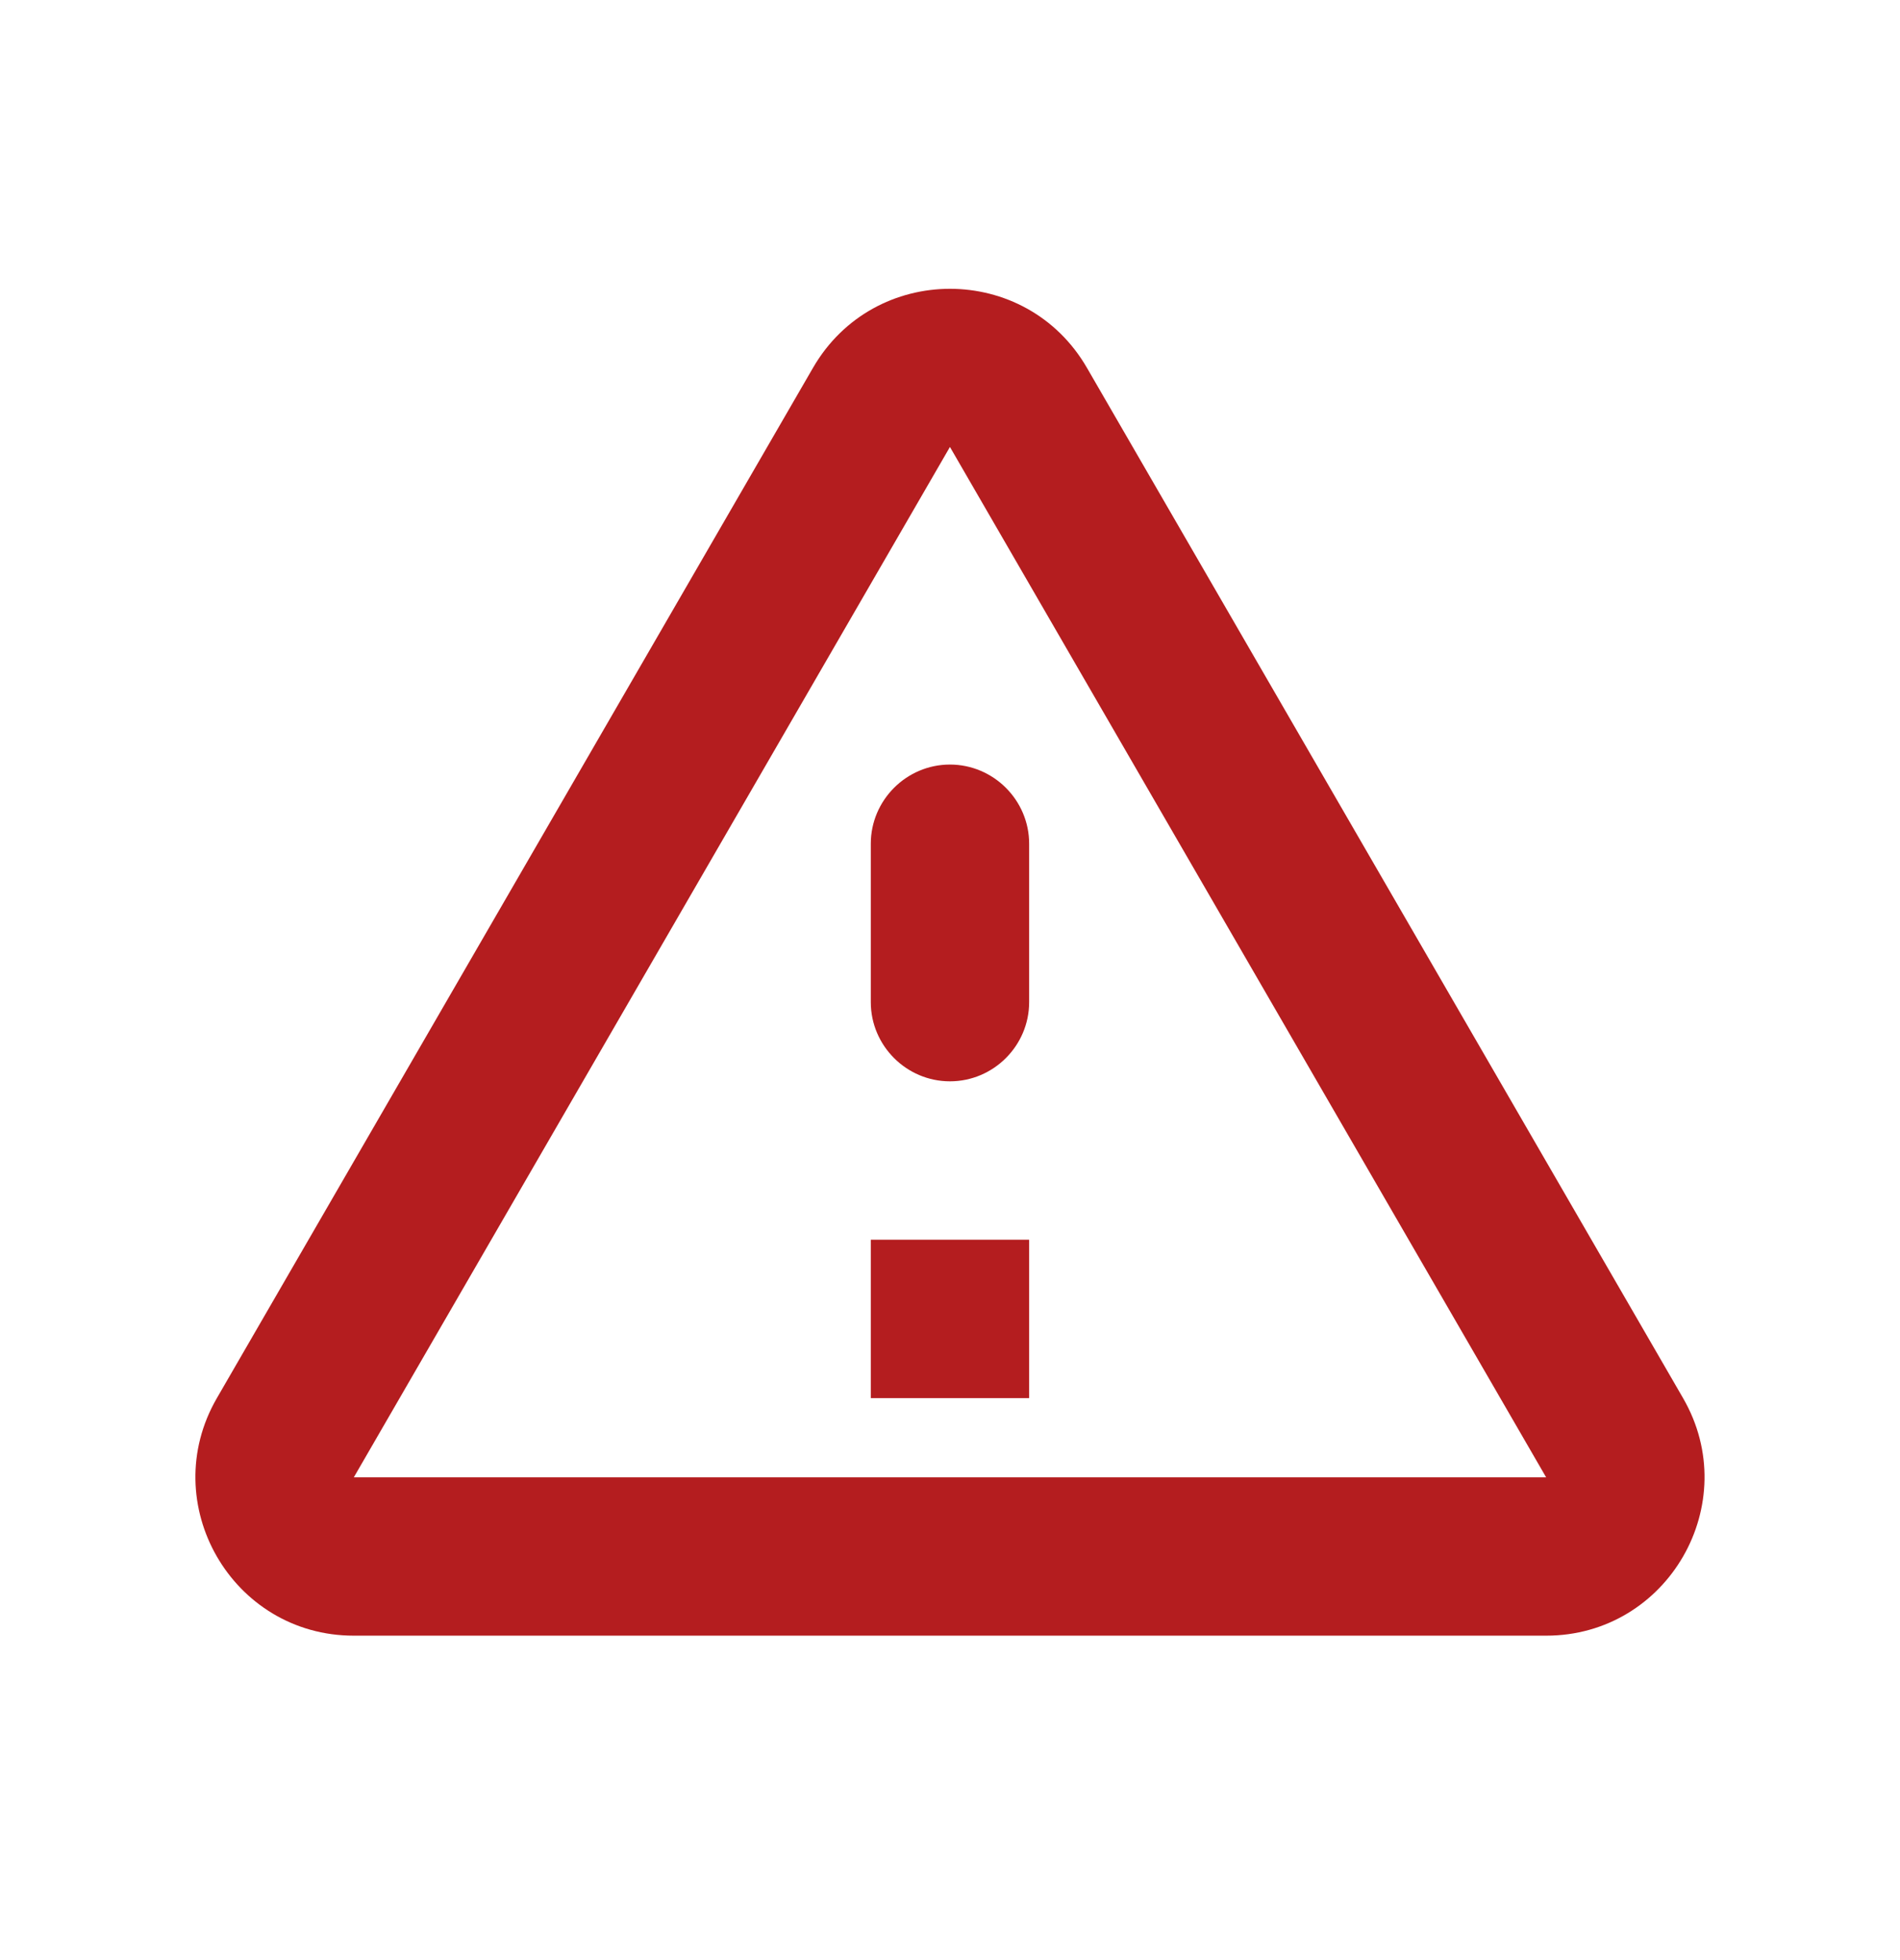 <svg width="32" height="33" viewBox="0 0 32 33" fill="none" xmlns="http://www.w3.org/2000/svg">
<path d="M13.693 6.192C14.72 4.419 17.279 4.419 18.306 6.192L28.346 23.538C29.373 25.311 28.093 27.538 26.04 27.538H5.959C3.906 27.538 2.626 25.311 3.653 23.538L13.693 6.192ZM5.959 24.872H26.04L15.999 7.525L5.959 24.872ZM17.333 23.538H14.666V20.872H17.333V23.538ZM15.999 12.872C16.733 12.872 17.333 13.472 17.333 14.205V16.872C17.333 17.605 16.733 18.205 15.999 18.205C15.266 18.205 14.666 17.605 14.666 16.872V14.205C14.666 13.472 15.266 12.872 15.999 12.872Z" fill="#B41D1F"/>
</svg>
